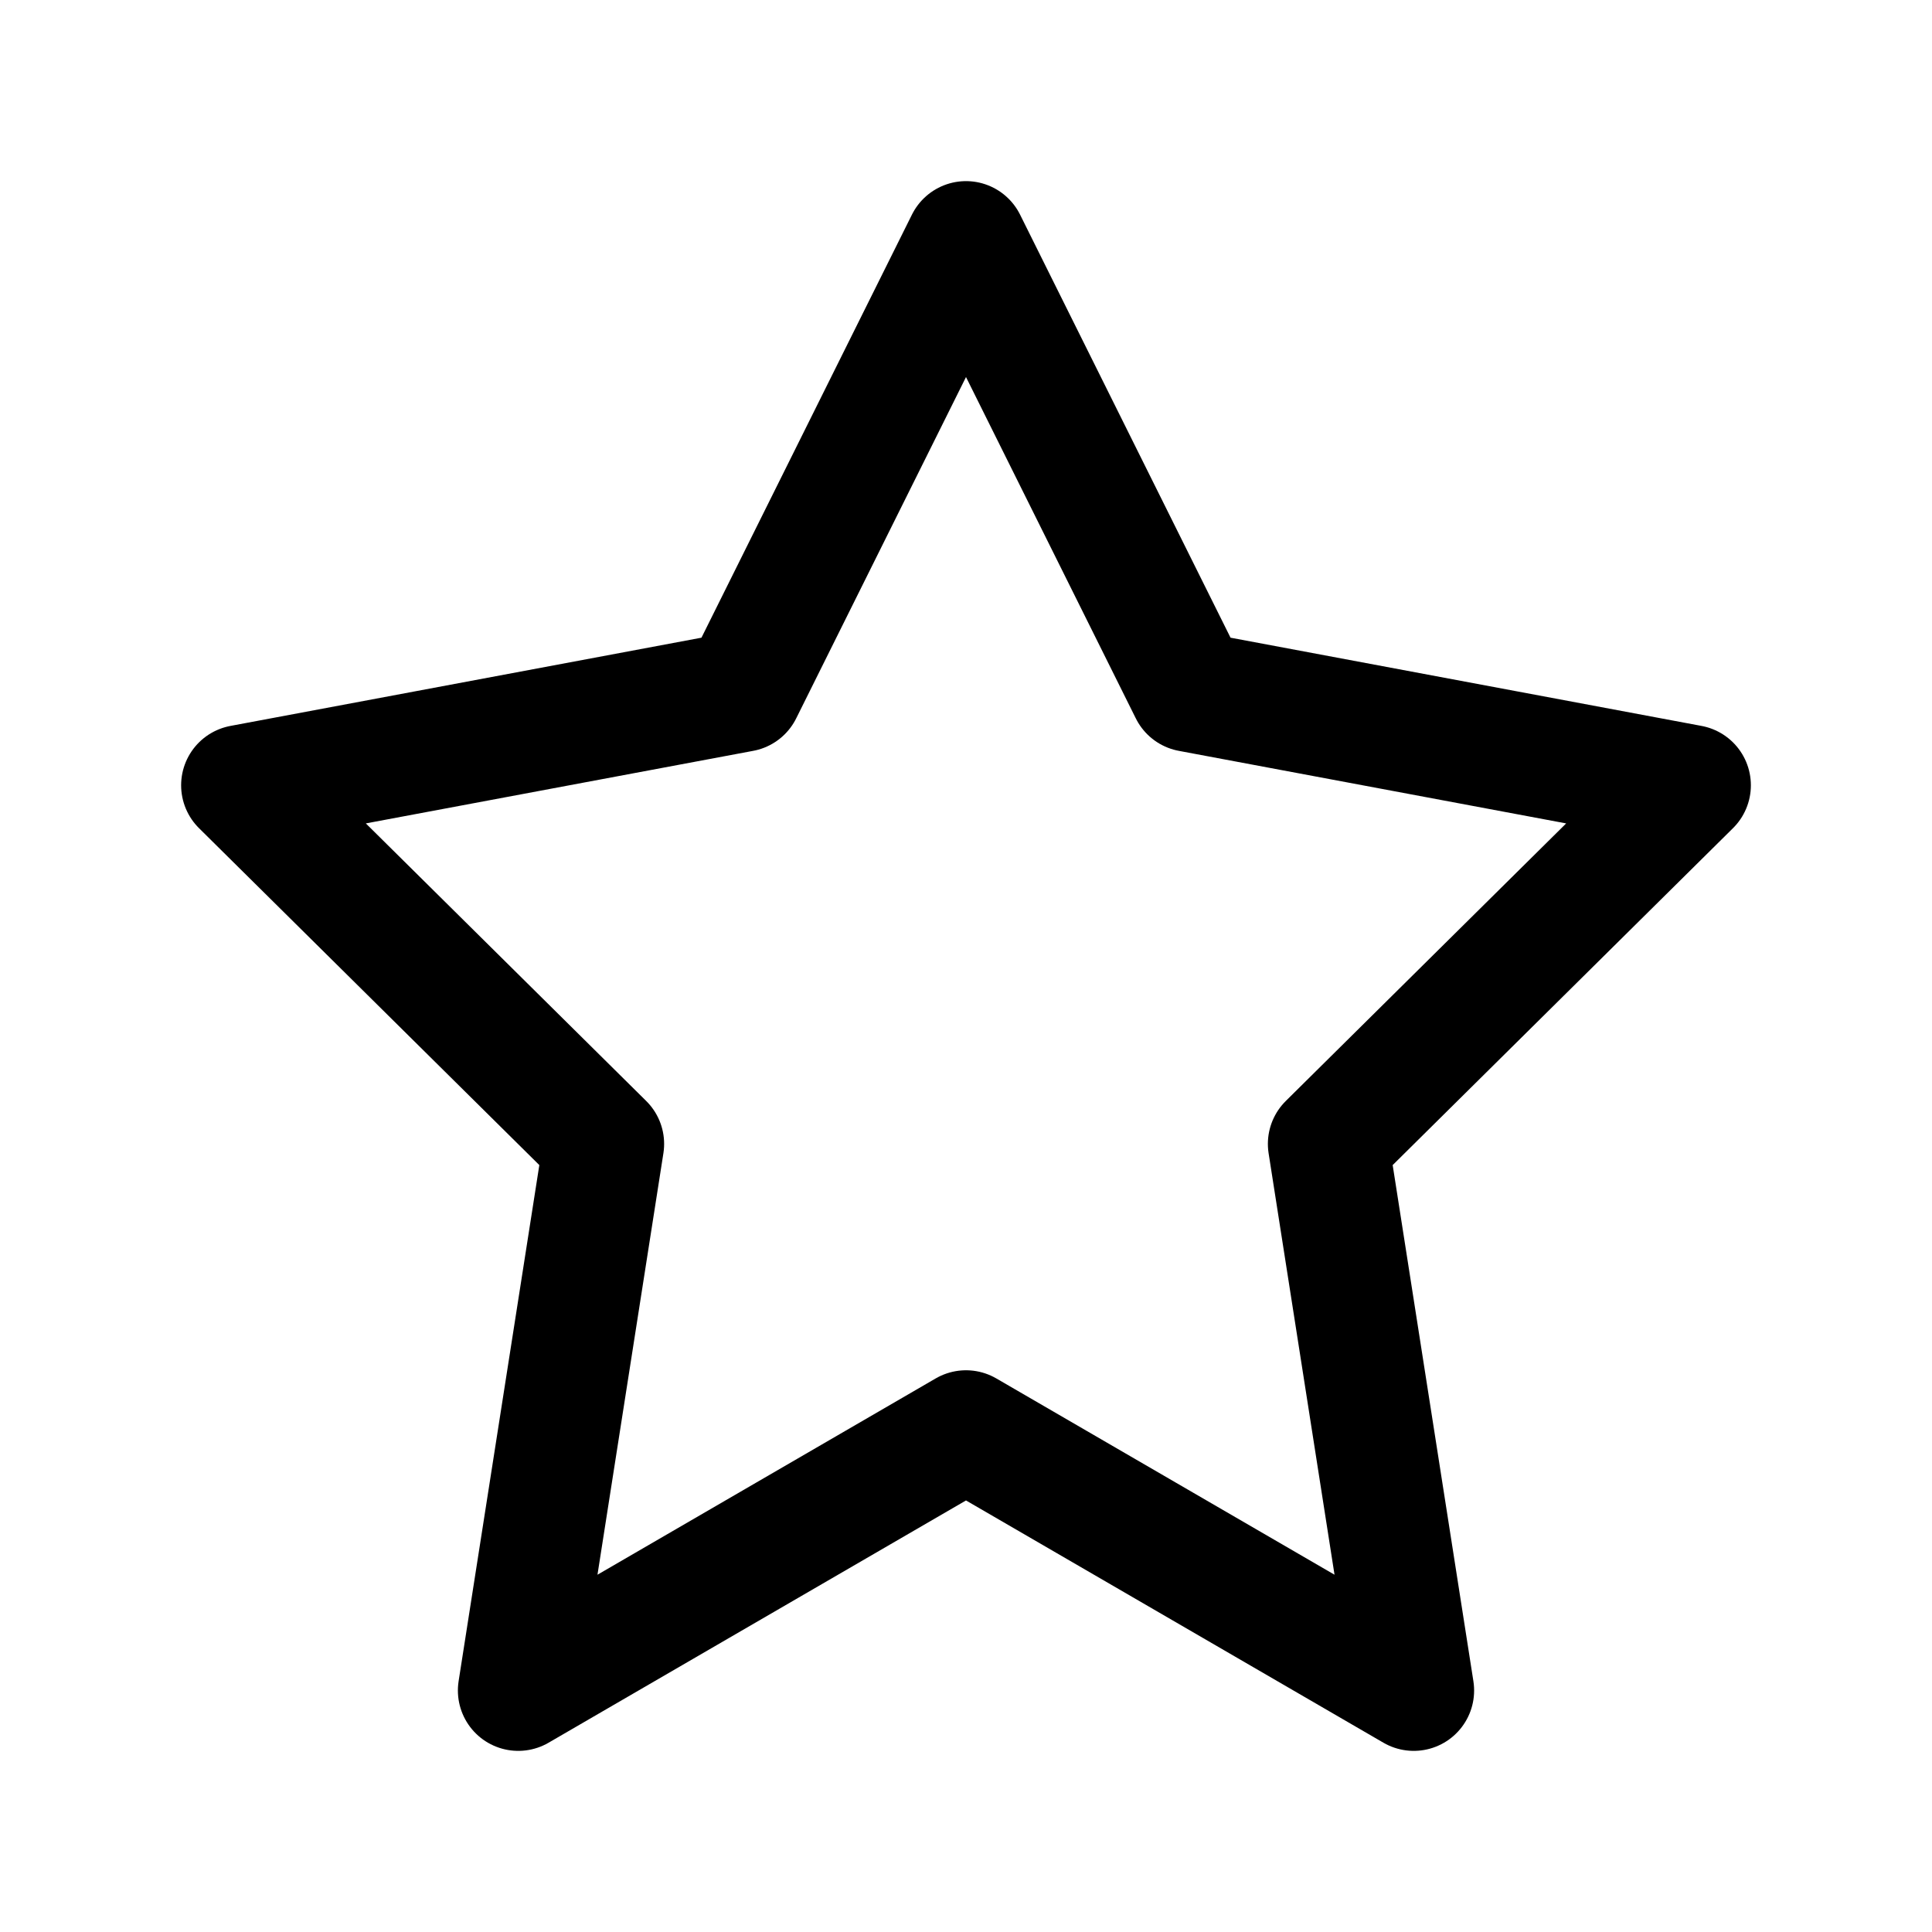 <?xml version="1.0" encoding="UTF-8"?>
<svg width="24px" height="24px" viewBox="0 0 24 24" stroke-width="1.5" fill="none" xmlns="http://www.w3.org/2000/svg" color="#000000">
  <path d="M12 3L14.781 8.59L21 9.755L16.5 14.21L17.562 21L12 17.772L6.438 21L7.5 14.21L3 9.755L9.219 8.59L12 3Z" stroke="#000000" stroke-width="1.5" stroke-linecap="round" stroke-linejoin="round"></path>
</svg>
